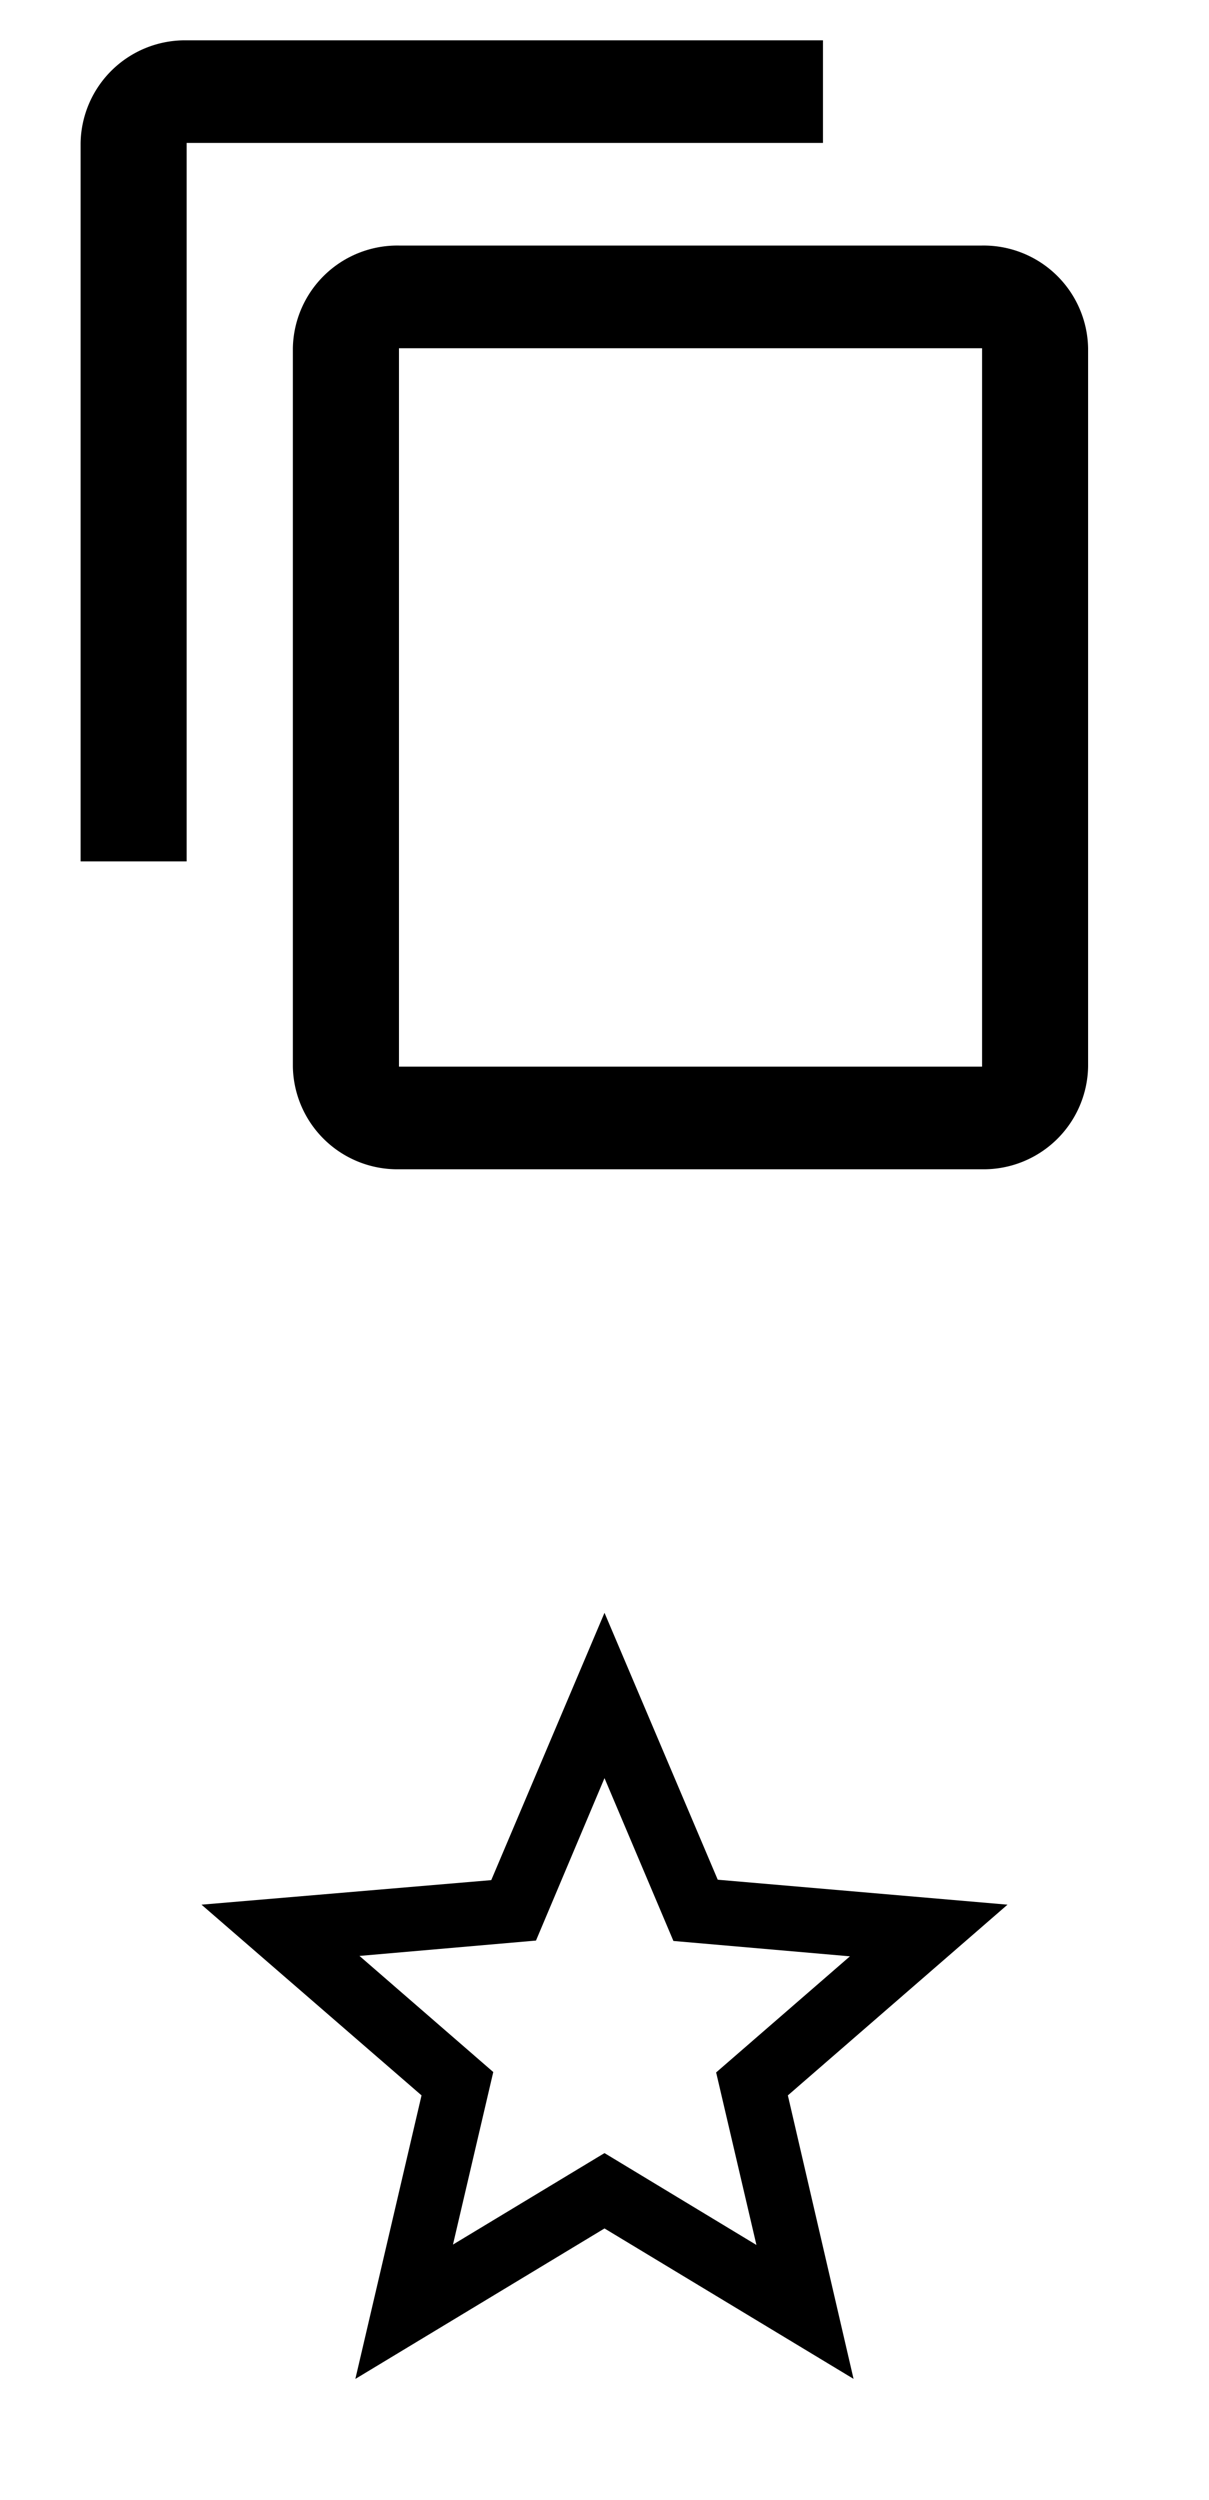 <svg xmlns="http://www.w3.org/2000/svg" width="30" height="62" viewBox="0 0 30 62">
  <g id="Gruppe_180" data-name="Gruppe 180" transform="translate(-408 -436)">
    <g id="icon_toggle_star_border_24px" data-name="icon/toggle/star_border_24px" transform="translate(411 474)">
      <rect id="Boundary" width="24" height="24" fill="none"/>
      <path id="_Color" data-name=" ↳Color" d="M3.818,19v0L5.46,11.969,0,7.239,7.19,6.63,10,0l2.81,6.62L20,7.239l-5.45,4.73L16.18,19,10,15.269,3.82,19ZM10,13.4h0l3.77,2.279-1-4.279,3.32-2.88-4.38-.381L10,4.1,8.3,8.129,3.92,8.51,7.24,11.39l-1,4.279L10,13.4Z" transform="translate(2 2)"/>
    </g>
    <g id="icon_content_copy_24px" data-name="icon/content/copy_24px" transform="translate(408 436)">
      <rect id="Boundary-2" data-name="Boundary" width="30" height="30" fill="none"/>
      <path id="_Color-2" data-name=" ↳Color" d="M22.369,28H7.9a2.593,2.593,0,0,1-2.633-2.545V7.637A2.593,2.593,0,0,1,7.9,5.09H22.369A2.593,2.593,0,0,1,25,7.637V25.454A2.592,2.592,0,0,1,22.369,28ZM7.9,7.637V25.454H22.369V7.637ZM2.631,20.364H0V2.545A2.592,2.592,0,0,1,2.631,0h15.79V2.545H2.631V20.363Z" transform="translate(2 1)"/>
    </g>
  </g>
</svg>
